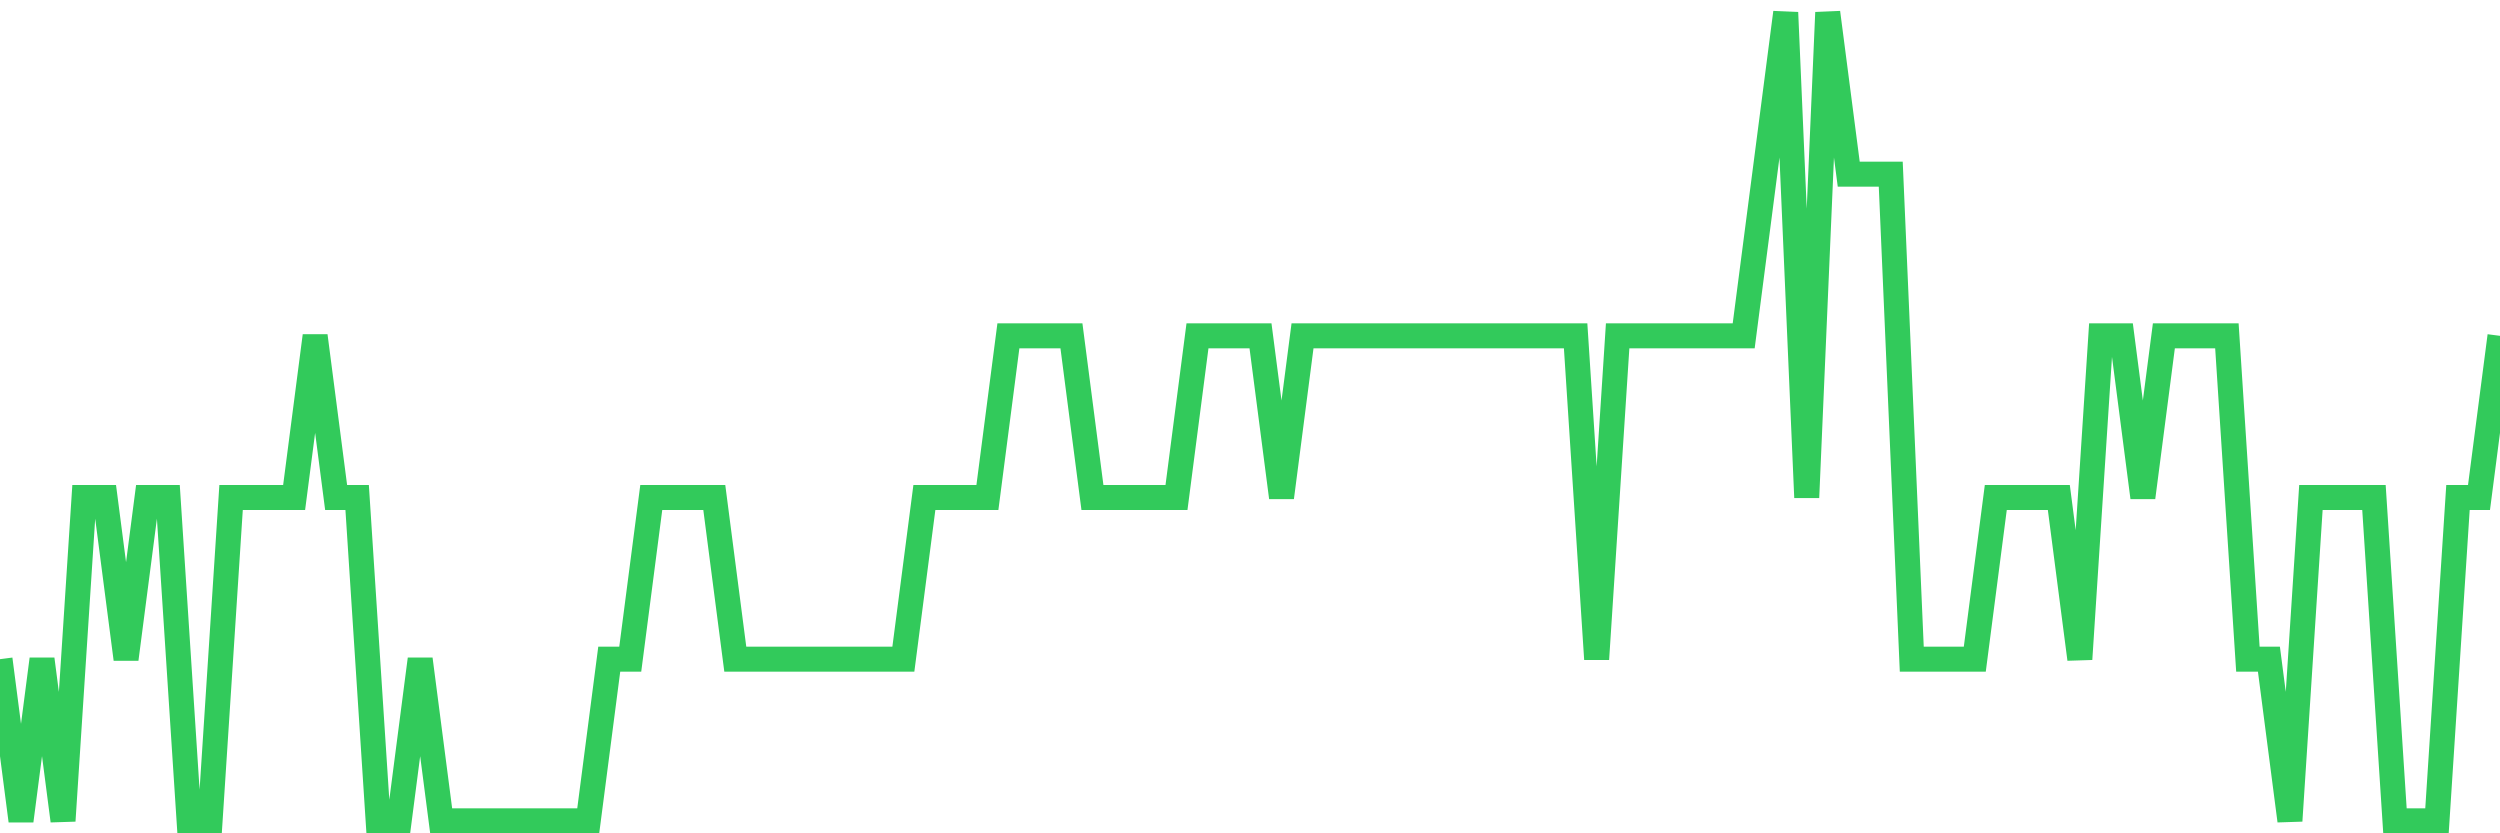 <svg
  xmlns="http://www.w3.org/2000/svg"
  xmlns:xlink="http://www.w3.org/1999/xlink"
  width="120"
  height="40"
  viewBox="0 0 120 40"
  preserveAspectRatio="none"
>
  <polyline
    points="0,31.64 1.008,39.4 2.017,31.64 3.025,39.4 4.034,23.88 5.042,23.88 6.05,31.64 7.059,23.88 8.067,23.88 9.076,39.4 10.084,39.4 11.092,23.88 12.101,23.88 13.109,23.88 14.118,23.88 15.126,16.12 16.134,23.88 17.143,23.88 18.151,39.4 19.16,39.4 20.168,31.64 21.176,39.4 22.185,39.4 23.193,39.4 24.202,39.4 25.21,39.4 26.218,39.4 27.227,39.4 28.235,39.4 29.244,31.64 30.252,31.64 31.261,23.88 32.269,23.88 33.277,23.88 34.286,23.88 35.294,31.64 36.303,31.64 37.311,31.64 38.319,31.64 39.328,31.64 40.336,31.64 41.345,31.64 42.353,31.64 43.361,31.64 44.37,23.88 45.378,23.88 46.387,23.88 47.395,23.88 48.403,16.12 49.412,16.12 50.42,16.12 51.429,16.12 52.437,23.88 53.445,23.88 54.454,23.88 55.462,23.88 56.471,23.88 57.479,16.12 58.487,16.12 59.496,16.12 60.504,16.12 61.513,23.88 62.521,16.12 63.529,16.12 64.538,16.12 65.546,16.12 66.555,16.12 67.563,16.12 68.571,16.12 69.58,16.12 70.588,16.12 71.597,16.12 72.605,16.12 73.613,16.12 74.622,16.12 75.63,16.12 76.639,31.64 77.647,16.12 78.655,16.12 79.664,16.12 80.672,16.12 81.681,16.12 82.689,16.12 83.697,16.12 84.706,8.36 85.714,0.6 86.723,23.88 87.731,0.6 88.739,8.36 89.748,8.36 90.756,8.36 91.765,31.64 92.773,31.64 93.782,31.64 94.79,31.64 95.798,23.88 96.807,23.88 97.815,23.88 98.824,23.88 99.832,31.64 100.84,16.12 101.849,16.12 102.857,23.88 103.866,16.12 104.874,16.12 105.882,16.12 106.891,16.12 107.899,31.64 108.908,31.64 109.916,39.4 110.924,23.88 111.933,23.88 112.941,23.88 113.95,23.88 114.958,39.4 115.966,39.4 116.975,39.4 117.983,23.88 118.992,23.88 120,16.12"
    fill="none"
    stroke="#32ca5b"
    stroke-width="1.2"
  >
  </polyline>
</svg>